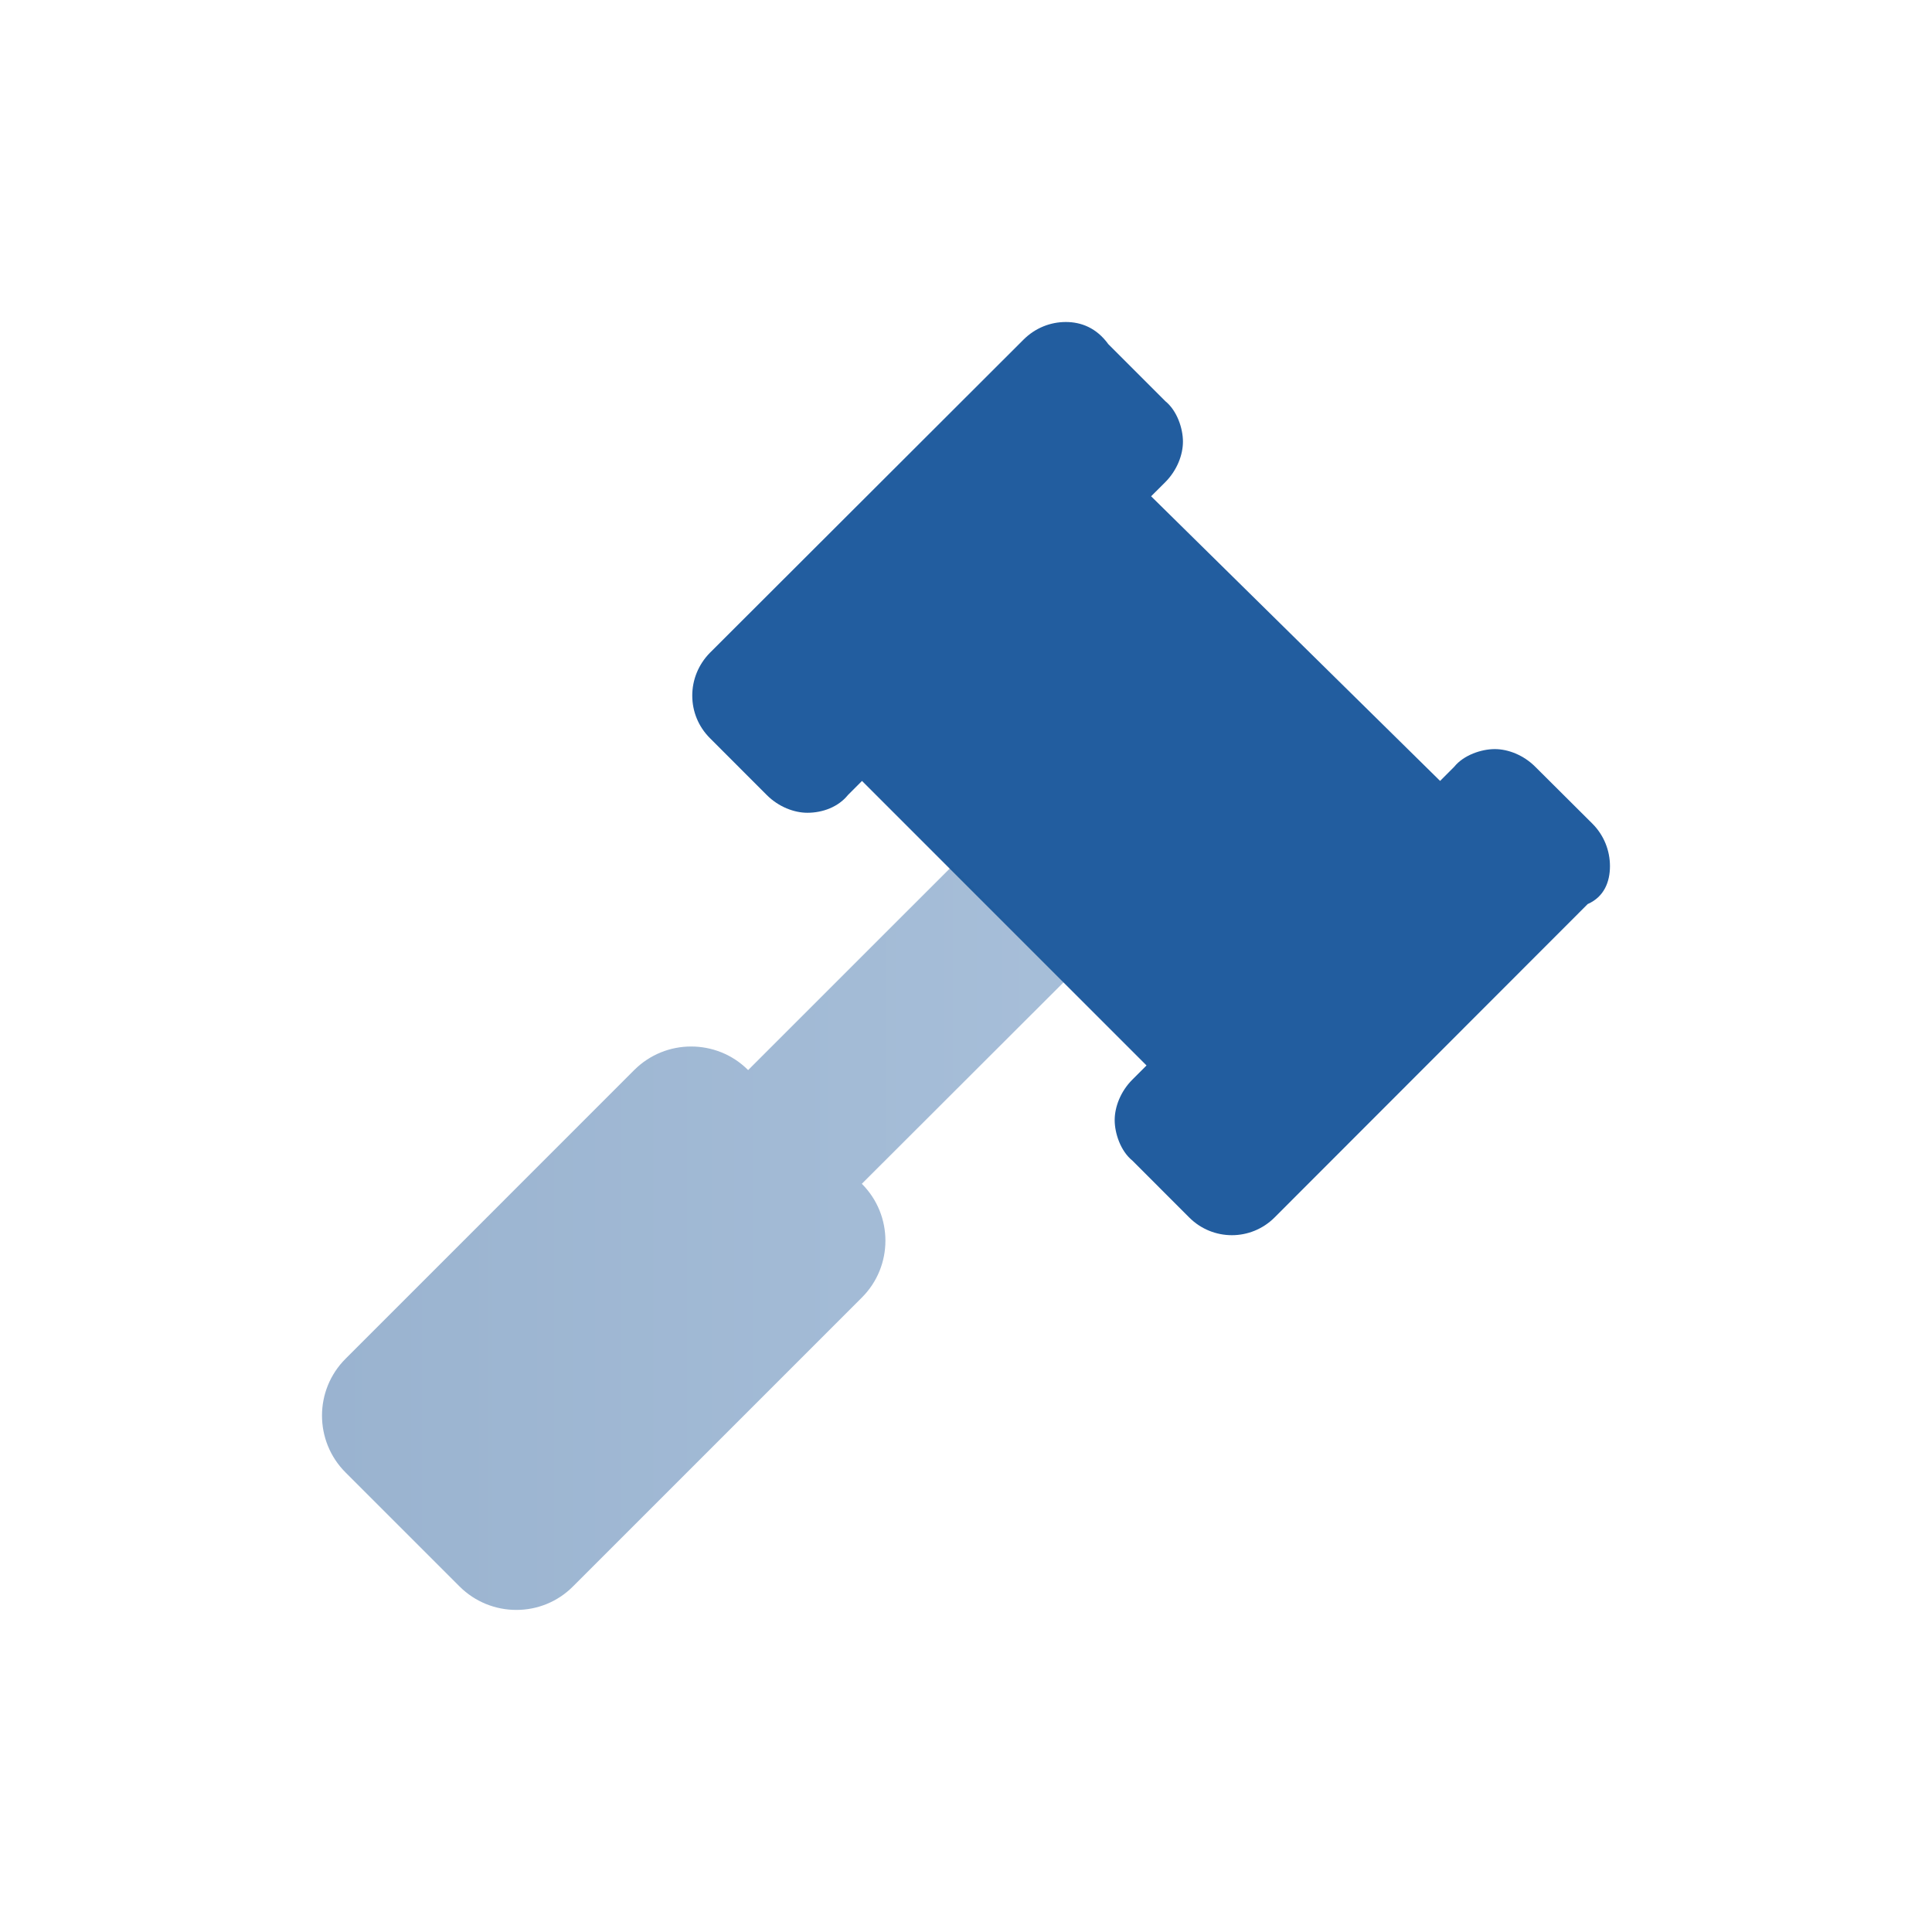 <svg width="48" height="48" viewBox="0 0 48 48" fill="none" xmlns="http://www.w3.org/2000/svg">
<path d="M39.999 21.519C39.999 21.136 39.853 20.753 39.56 20.461L38.143 19.05C37.85 18.757 37.466 18.611 37.137 18.611C36.808 18.611 36.367 18.757 36.13 19.05L35.779 19.402L28.599 12.33L28.951 11.979C29.244 11.685 29.39 11.301 29.39 10.972C29.39 10.643 29.244 10.203 28.951 9.966L27.537 8.552C27.243 8.146 26.862 8 26.48 8C26.099 8 25.721 8.146 25.428 8.439L17.637 16.219C17.349 16.512 17.199 16.894 17.199 17.281C17.199 17.669 17.346 18.047 17.639 18.34L19.052 19.754C19.345 20.047 19.73 20.193 20.059 20.193C20.443 20.193 20.828 20.047 21.065 19.754L21.416 19.402L28.485 26.471L28.134 26.822C27.841 27.115 27.694 27.5 27.694 27.829C27.694 28.157 27.841 28.598 28.134 28.835L29.547 30.249C29.84 30.542 30.223 30.688 30.606 30.688C30.989 30.688 31.372 30.541 31.665 30.249L39.446 22.461C39.856 22.281 39.999 21.906 39.999 21.519Z" fill="#225D9F"/>
<path opacity="0.4" d="M21.412 29.411C21.803 29.802 21.998 30.313 21.998 30.825C21.998 31.336 21.803 31.848 21.412 32.238L14.243 39.407C13.851 39.805 13.339 39.998 12.828 39.998C12.317 39.998 11.805 39.803 11.414 39.412L8.586 36.584C8.195 36.194 8 35.682 8 35.17C8 34.659 8.195 34.147 8.586 33.757L15.756 26.586C16.147 26.195 16.659 26 17.17 26C17.681 26 18.194 26.192 18.587 26.586L23.654 21.52L26.482 24.348L21.412 29.411Z" fill="url(#paint0_linear_5738_13005)"/>
<defs>
<linearGradient id="paint0_linear_5738_13005" x1="8" y1="30.697" x2="26.482" y2="30.697" gradientUnits="userSpaceOnUse">
<stop stop-color="#024188"/>
<stop offset="1" stop-color="#225D9F"/>
</linearGradient>
</defs>
</svg>

